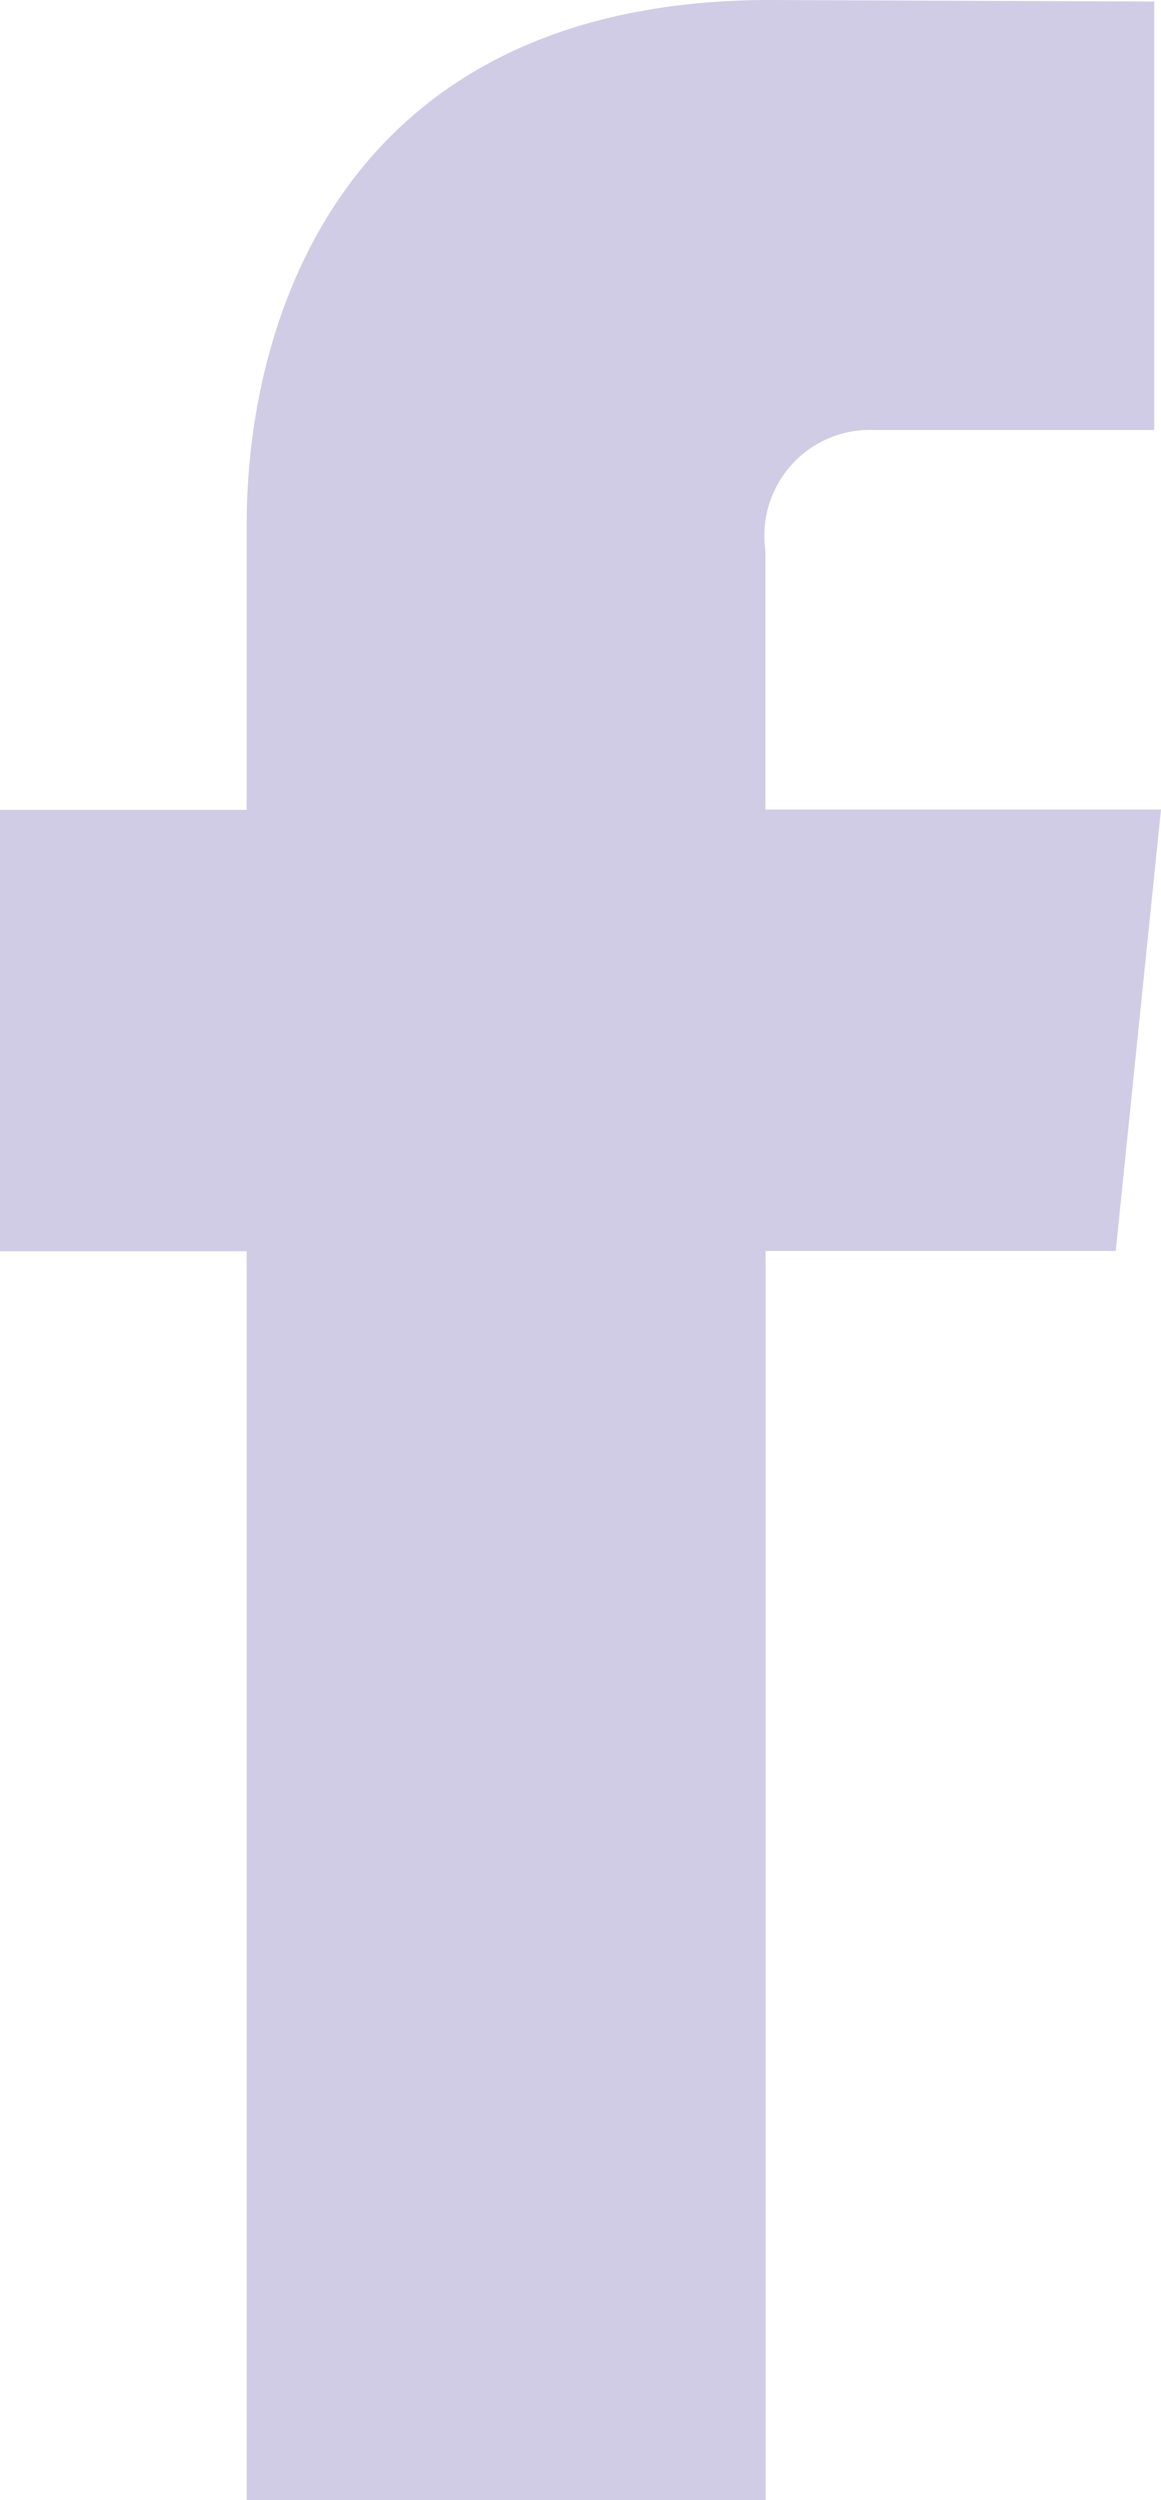 <svg xmlns="http://www.w3.org/2000/svg" width="10.565" height="22.737" viewBox="0 0 10.565 22.737">
  <path id="_104498_facebook_icon_2_" data-name="104498_facebook_icon (2)" d="M28.547,13.458h-3.6V11.1a.961.961,0,0,1,1-1.093h2.539V6.11l-3.5-.014C21.11,6.1,20.227,9,20.227,10.861v2.6H17.982v4.015h2.245v11.36h4.722V17.473h3.186Z" transform="translate(-17.982 -6.096)" fill="#d0cce5"/>
</svg>
